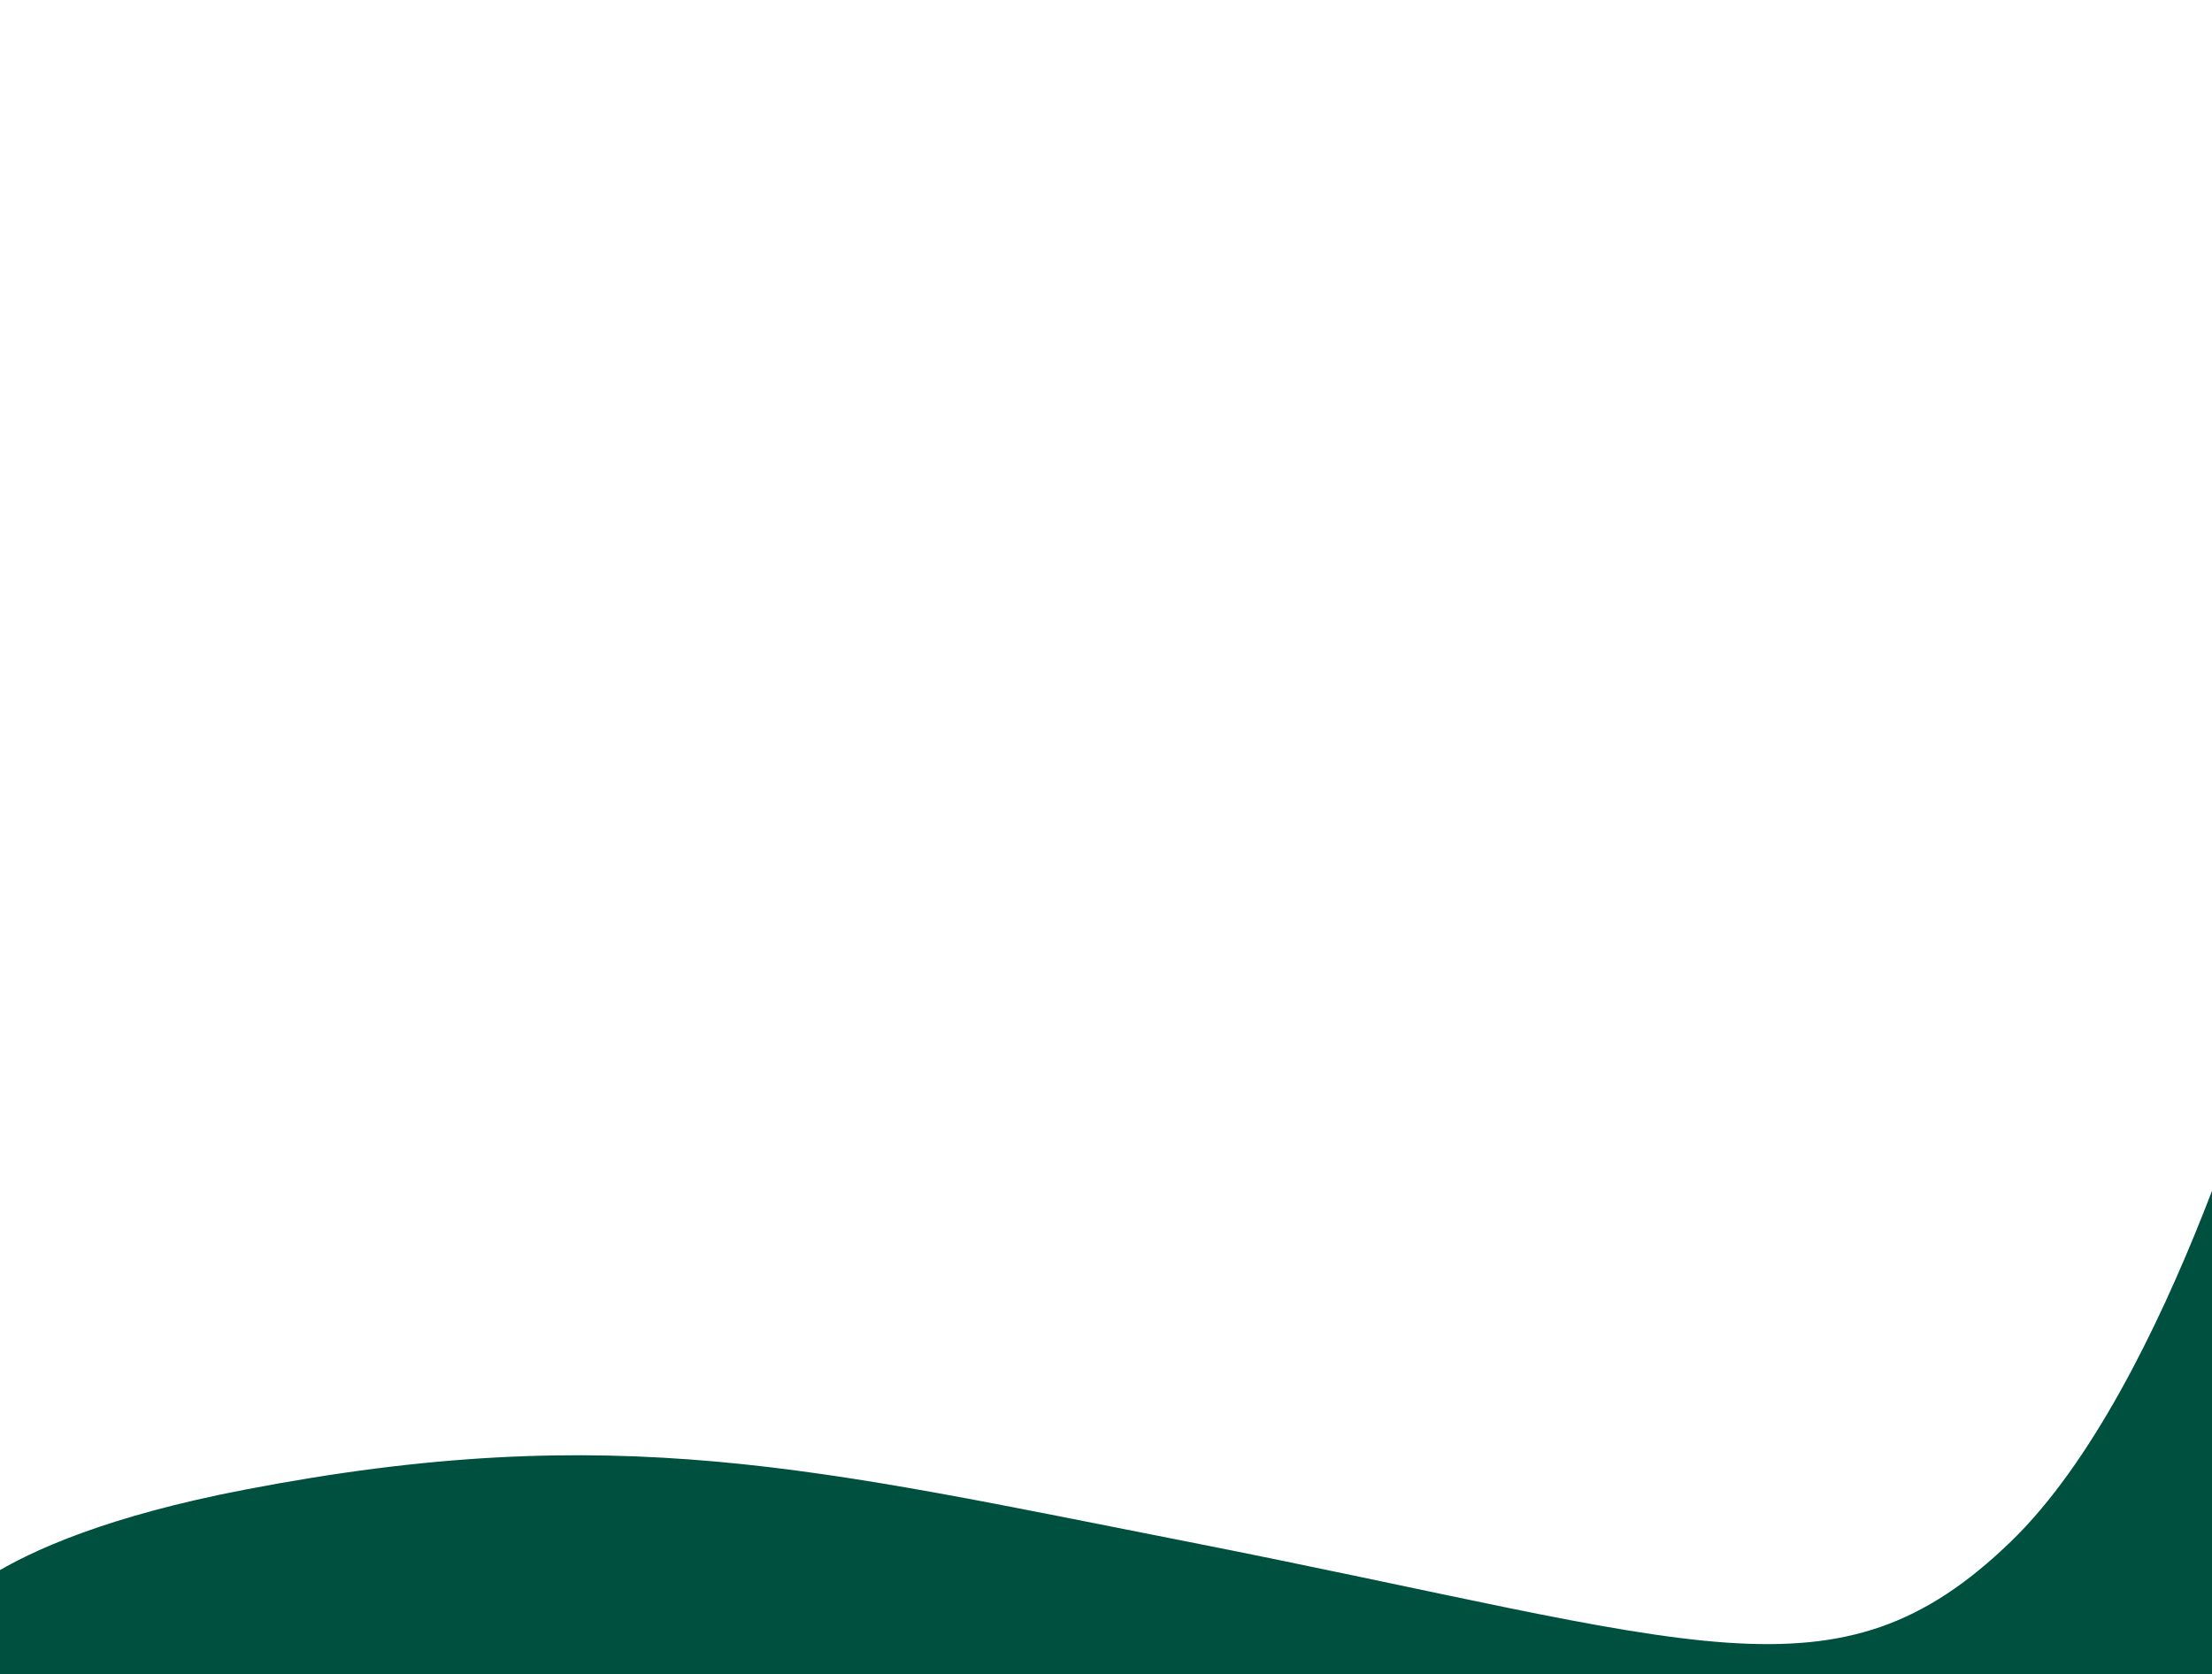<svg xmlns="http://www.w3.org/2000/svg" width="1000" height="757" fill="none"><g clip-path="url(#a)"><path fill="#005040" d="M-29 734.5v95h1057.5v-377S982 626.5 909 697c-78.78 76.082-140.5 45.5-372 0-167.615-32.944-258.762-55.81-426.5-23.5-122 23.5-139.5 61-139.5 61Z"/></g><defs><clipPath id="a"><path fill="#fff" d="M0 0h1000v757H0z"/></clipPath></defs></svg>
